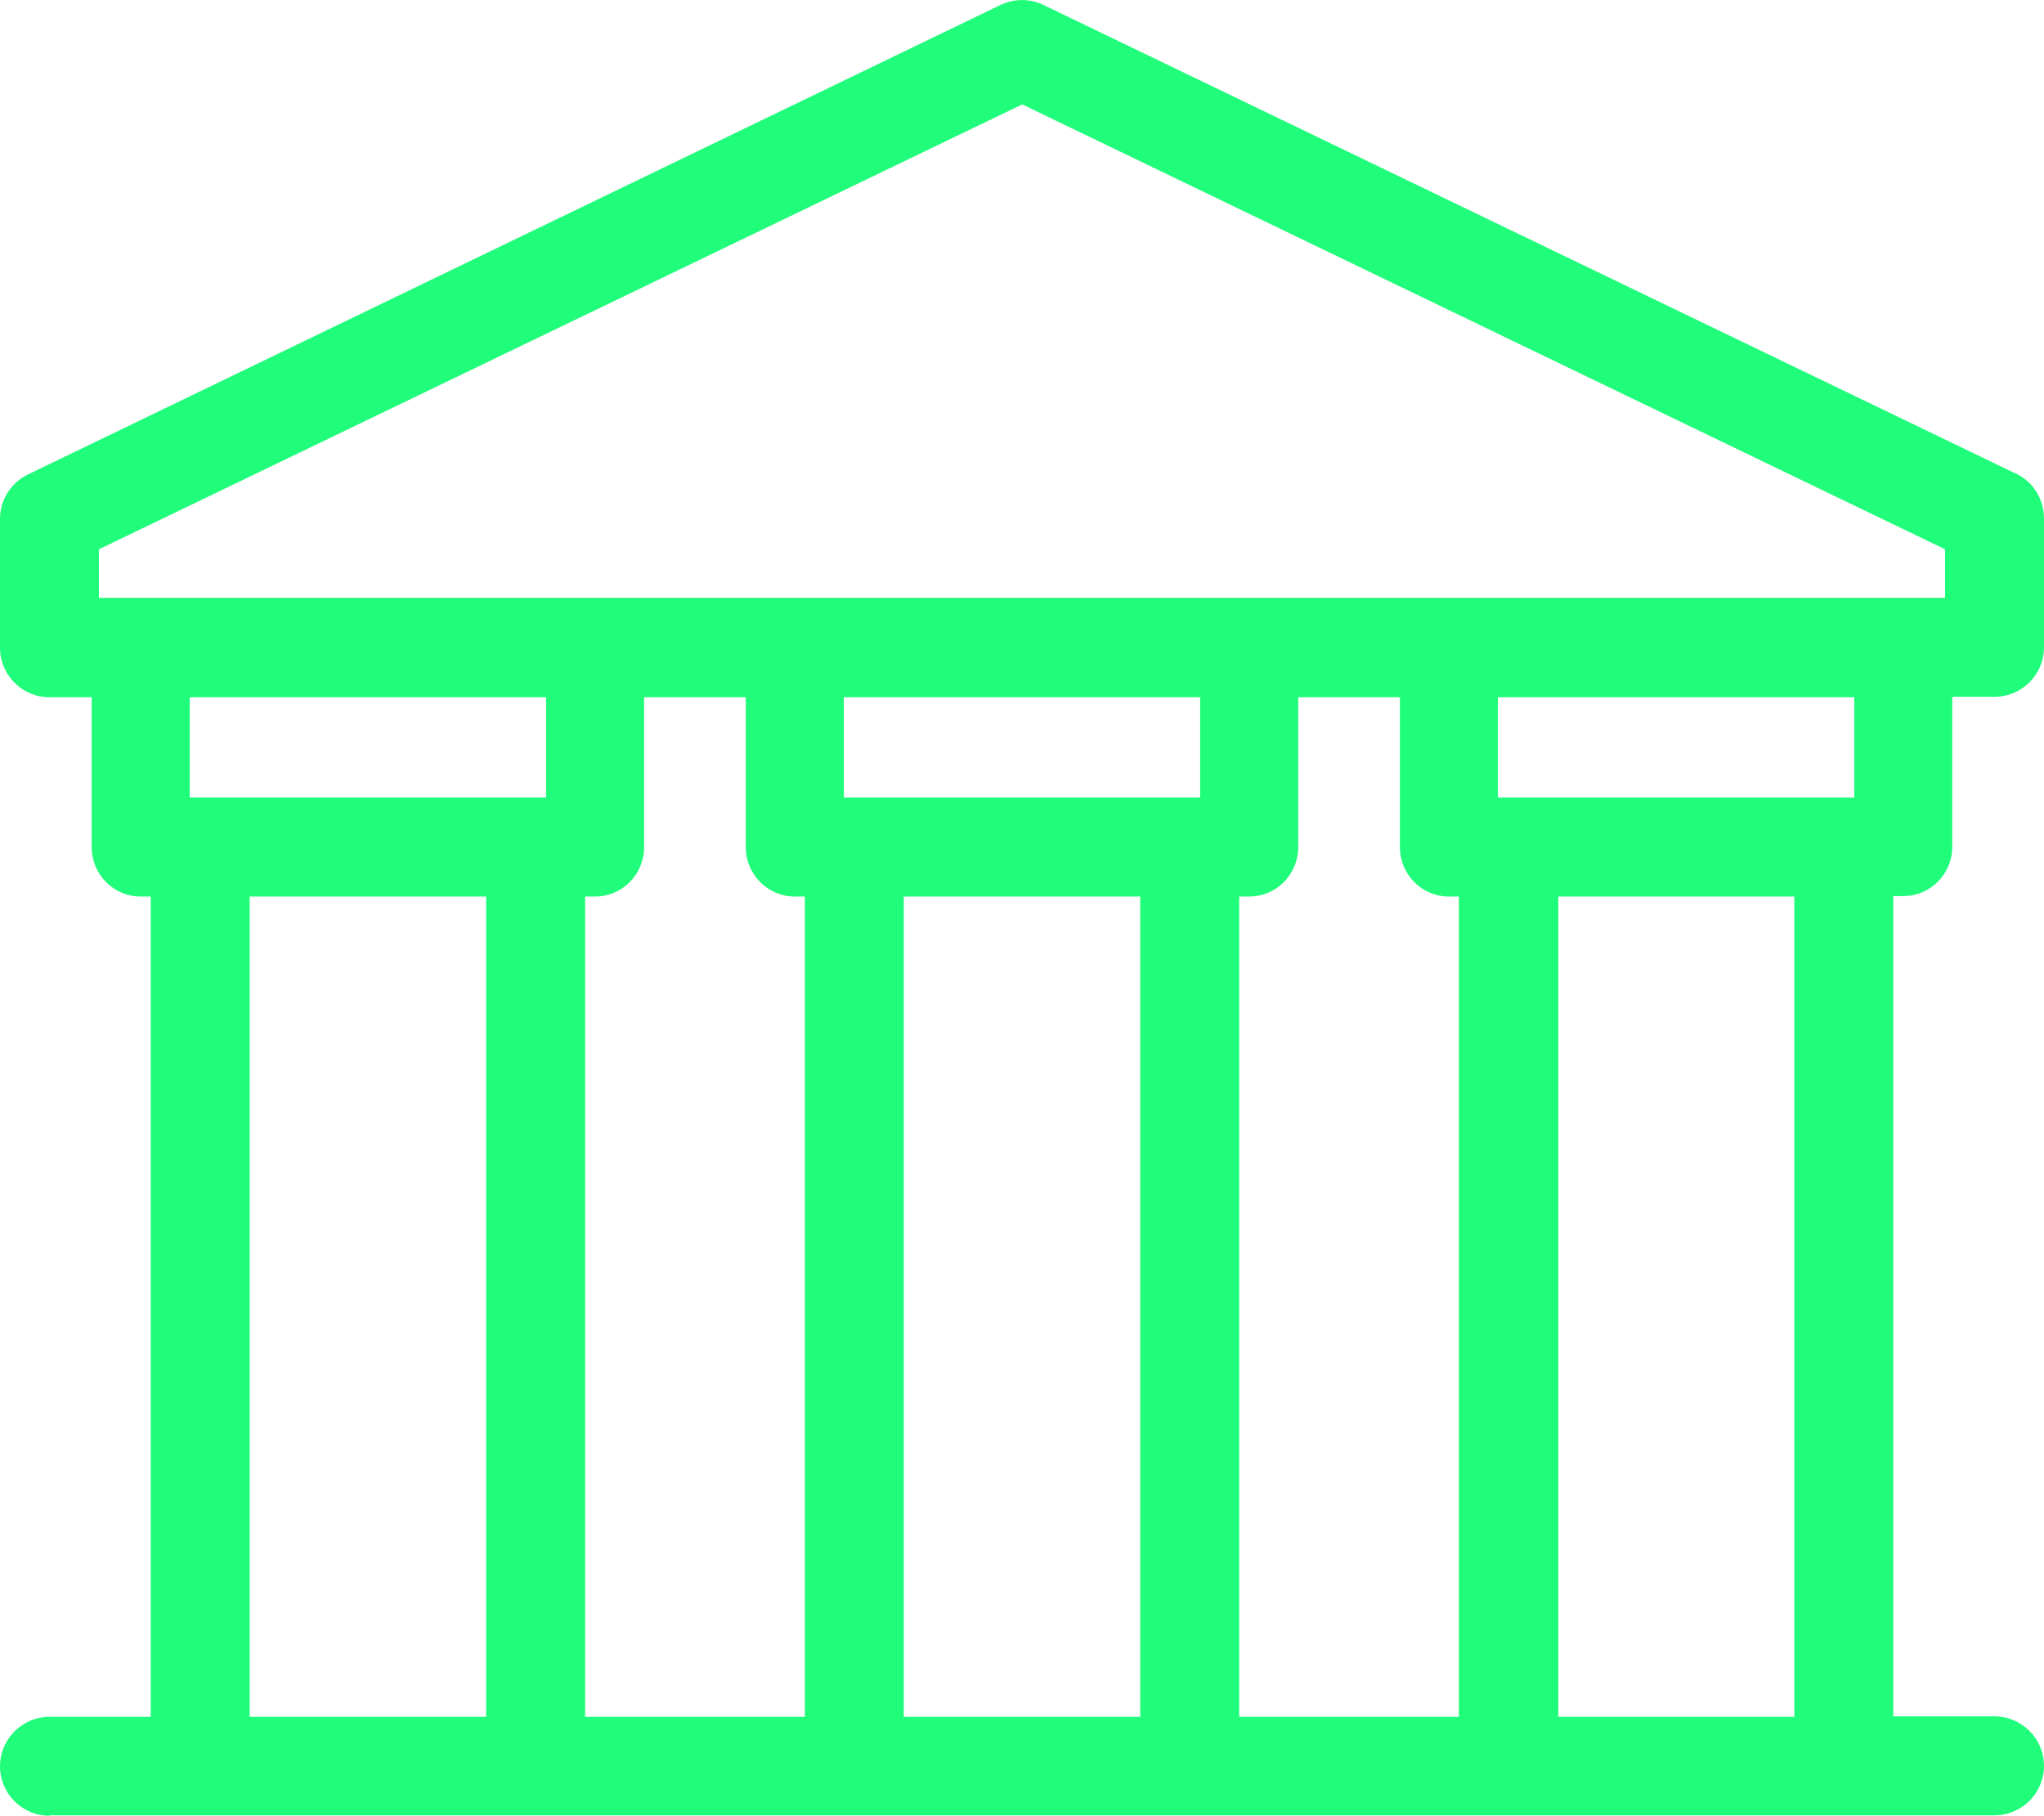 <?xml version="1.0" encoding="UTF-8"?><svg xmlns="http://www.w3.org/2000/svg" viewBox="0 0 45.03 40"><defs><style>.d{fill:#20fd7a;fill-rule:evenodd;}</style></defs><g id="a"/><g id="b"><g id="c"><path class="d" d="M1.09,40c-.6,0-1.09-.49-1.09-1.09s.49-1.09,1.09-1.09H3.32V19.75h-.22c-.6,0-1.08-.49-1.08-1.09v-3.3h-.93c-.6,0-1.09-.49-1.09-1.09v-2.84c0-.41,.23-.79,.62-.98L22.04,.11c.29-.14,.64-.15,.95,0l21.35,10.29c.41,.16,.69,.56,.69,1.02v2.84c0,.6-.49,1.09-1.09,1.09h-.93v3.3c0,.6-.48,1.09-1.08,1.09h-.22v18.07h2.23c.6,0,1.09,.49,1.09,1.09s-.49,1.09-1.09,1.09H1.09ZM12.89,19.75v18.07h4.84V19.75h-.22c-.6,0-1.08-.49-1.08-1.09v-3.3h-2.24v3.3c0,.6-.48,1.09-1.08,1.09h-.22Zm-.86-4.39H4.18v2.21h7.85v-2.21h0Zm-1.32,4.39H5.5v18.07h5.21V19.75h0Zm16.59,0v18.07h4.84V19.75h-.22c-.6,0-1.08-.49-1.08-1.09v-3.3h-2.24v3.3c0,.6-.48,1.09-1.08,1.09h-.22Zm-.86-4.39h-7.85v2.21h7.85v-2.21h0Zm-1.32,4.39h-5.21v18.07h5.21V19.75h0Zm14.41,0h-5.2v18.07h5.2V19.75h0Zm-6.53-4.39v2.21h7.85v-2.21h-7.85ZM2.18,13.17H42.85v-1.07L22.52,2.3,2.18,12.1v1.07Z"/></g></g></svg>